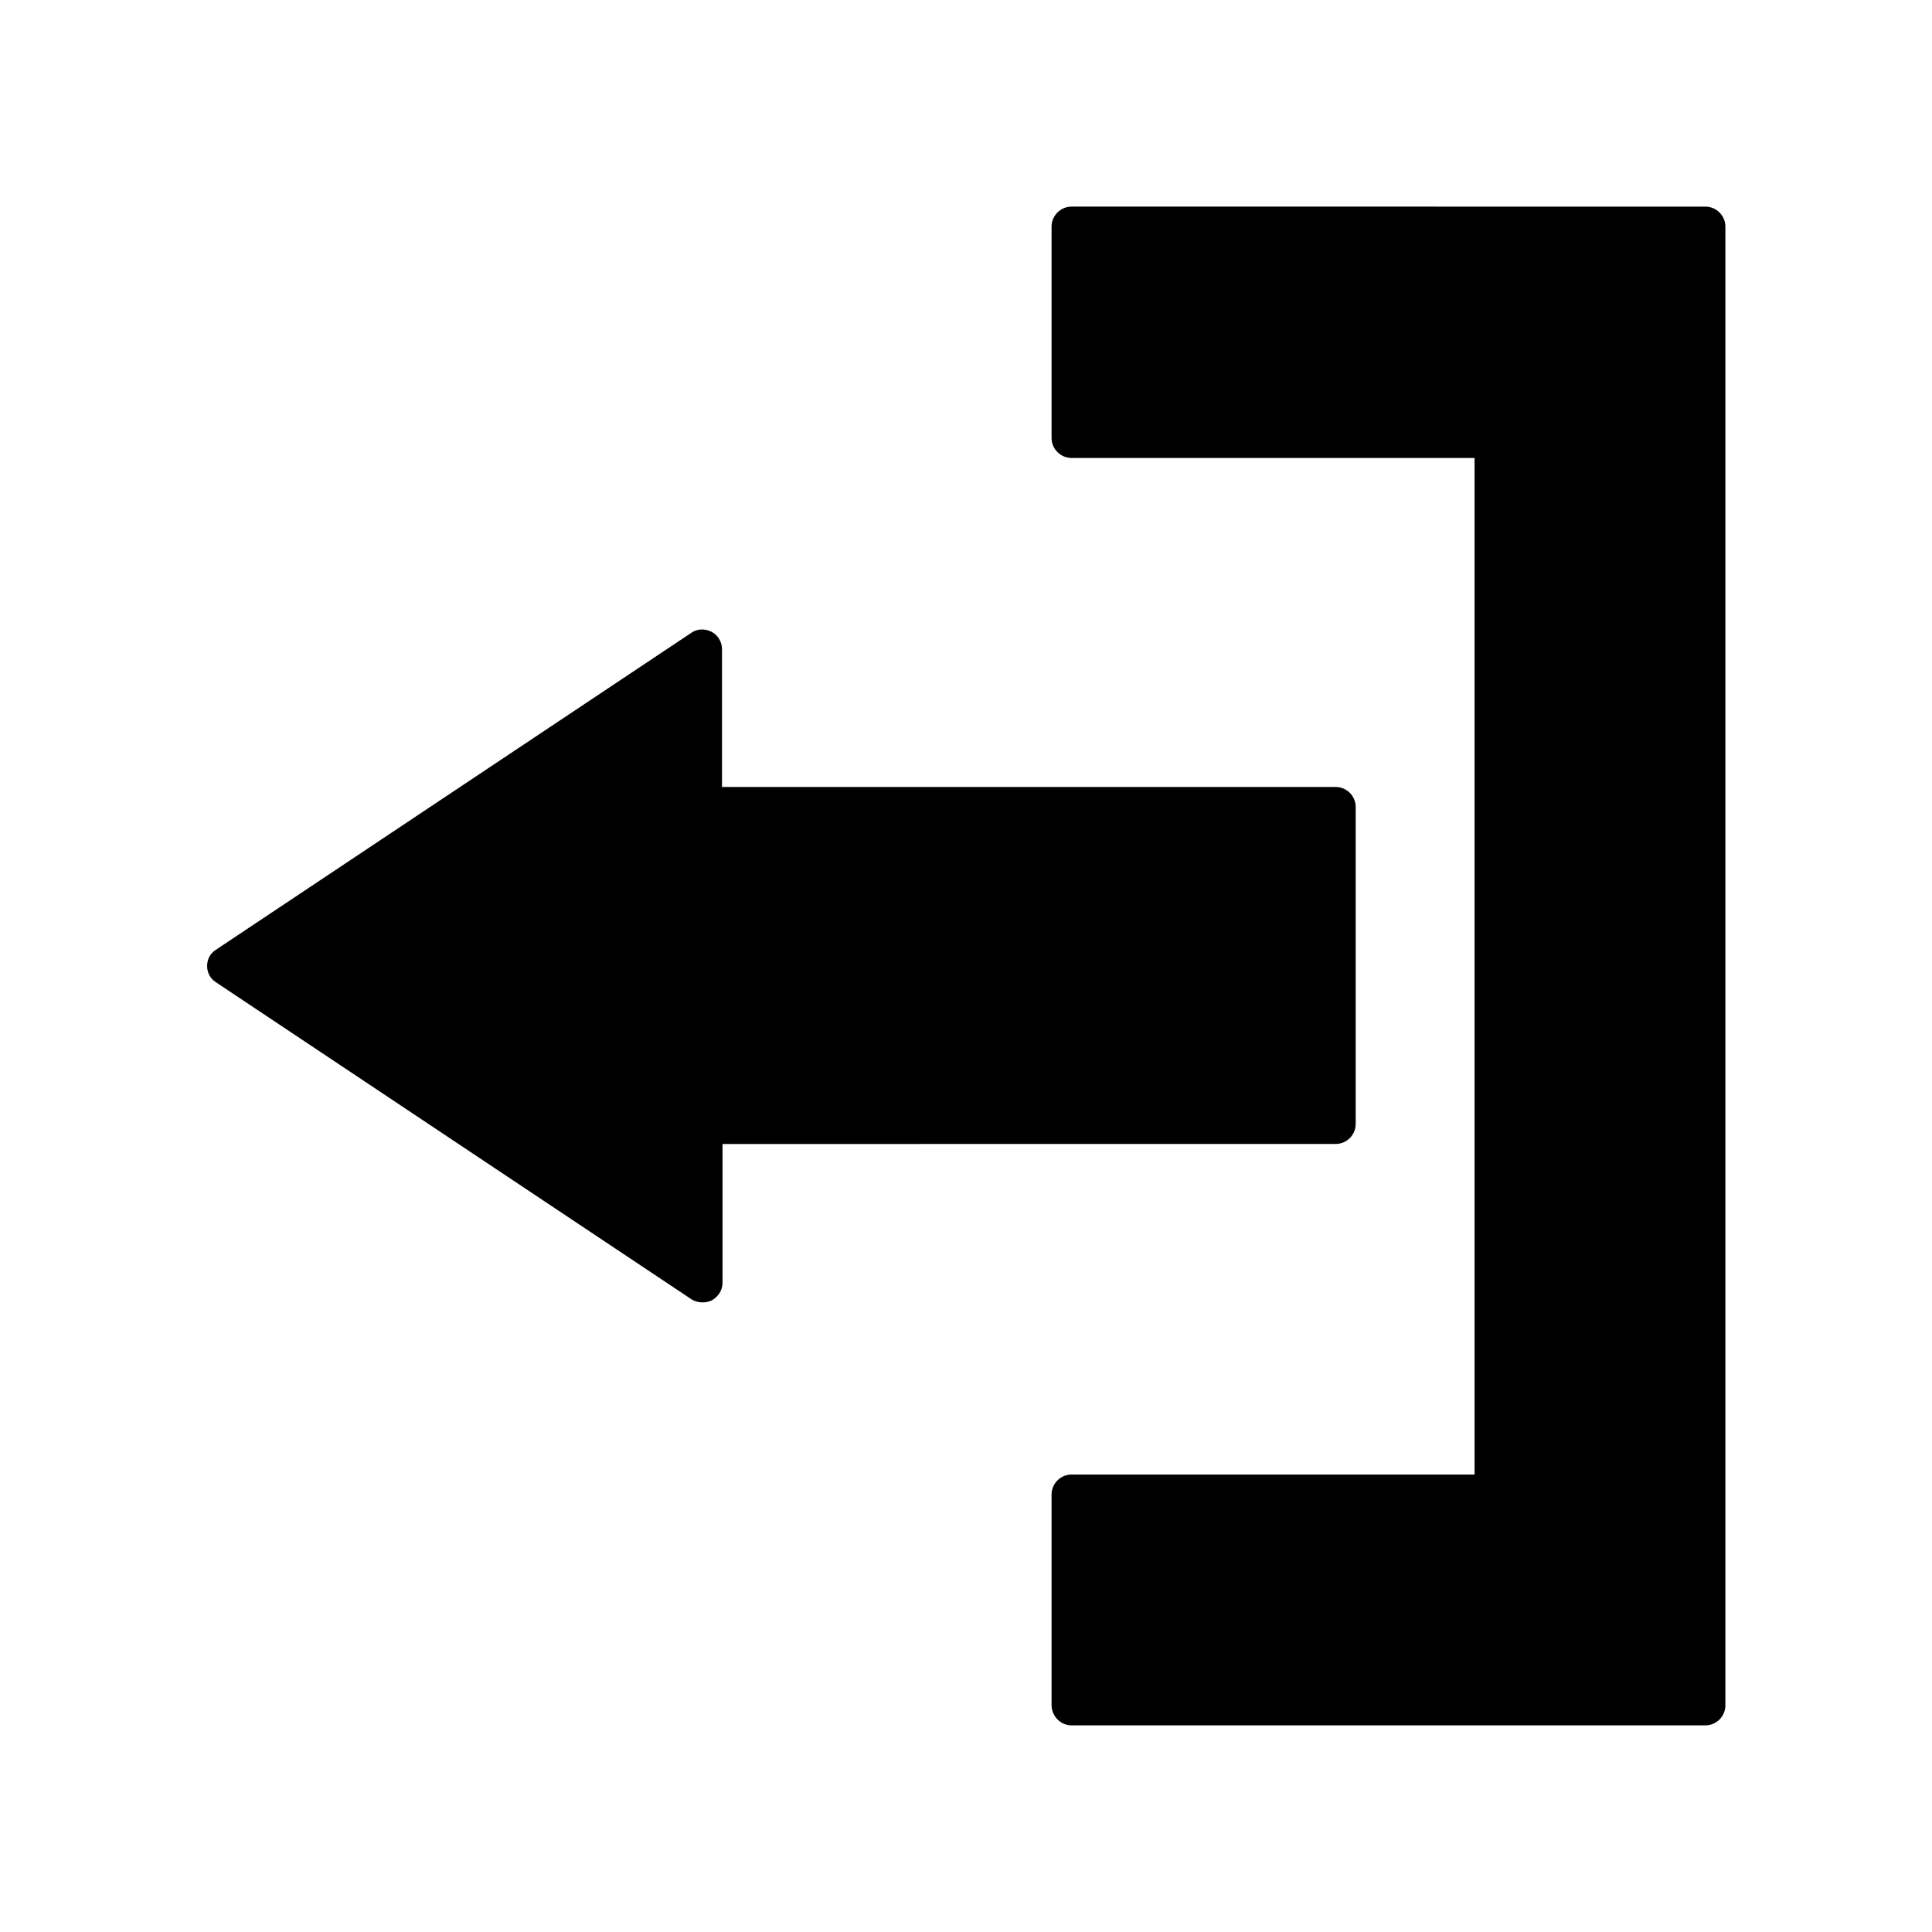<?xml version="1.0" encoding="UTF-8"?>
<!-- Uploaded to: ICON Repo, www.svgrepo.com, Generator: ICON Repo Mixer Tools -->
<svg fill="#000000" width="800px" height="800px" version="1.1" viewBox="144 144 512 512" xmlns="http://www.w3.org/2000/svg">
 <g>
  <path d="m427.99 601.24h167.94c2.938 0 5.316-2.379 5.316-5.316v-391.85c0-2.938-2.379-5.316-5.316-5.316l-167.94-0.004c-2.938 0-5.316 2.379-5.316 5.316v55.98c0 2.938 2.379 5.316 5.316 5.316h106.78v269.4h-106.78c-2.938 0-5.316 2.379-5.316 5.316v55.98c0.137 2.801 2.379 5.18 5.316 5.18z"/>
  <path d="m198.89 400c0 1.82 0.84 3.359 2.379 4.34l125.95 83.969c0.84 0.559 1.961 0.84 2.938 0.84 0.84 0 1.68-0.141 2.519-0.559 1.68-0.98 2.801-2.66 2.801-4.617v-36.805l162.48-0.008c2.938 0 5.316-2.379 5.316-5.316v-83.969c0-2.938-2.379-5.316-5.316-5.316l-162.62-0.004v-36.523c0-1.961-1.121-3.777-2.801-4.617-1.68-0.84-3.777-0.84-5.316 0.281l-125.95 83.969c-1.539 0.977-2.379 2.516-2.379 4.336z"/>
 </g>
</svg>